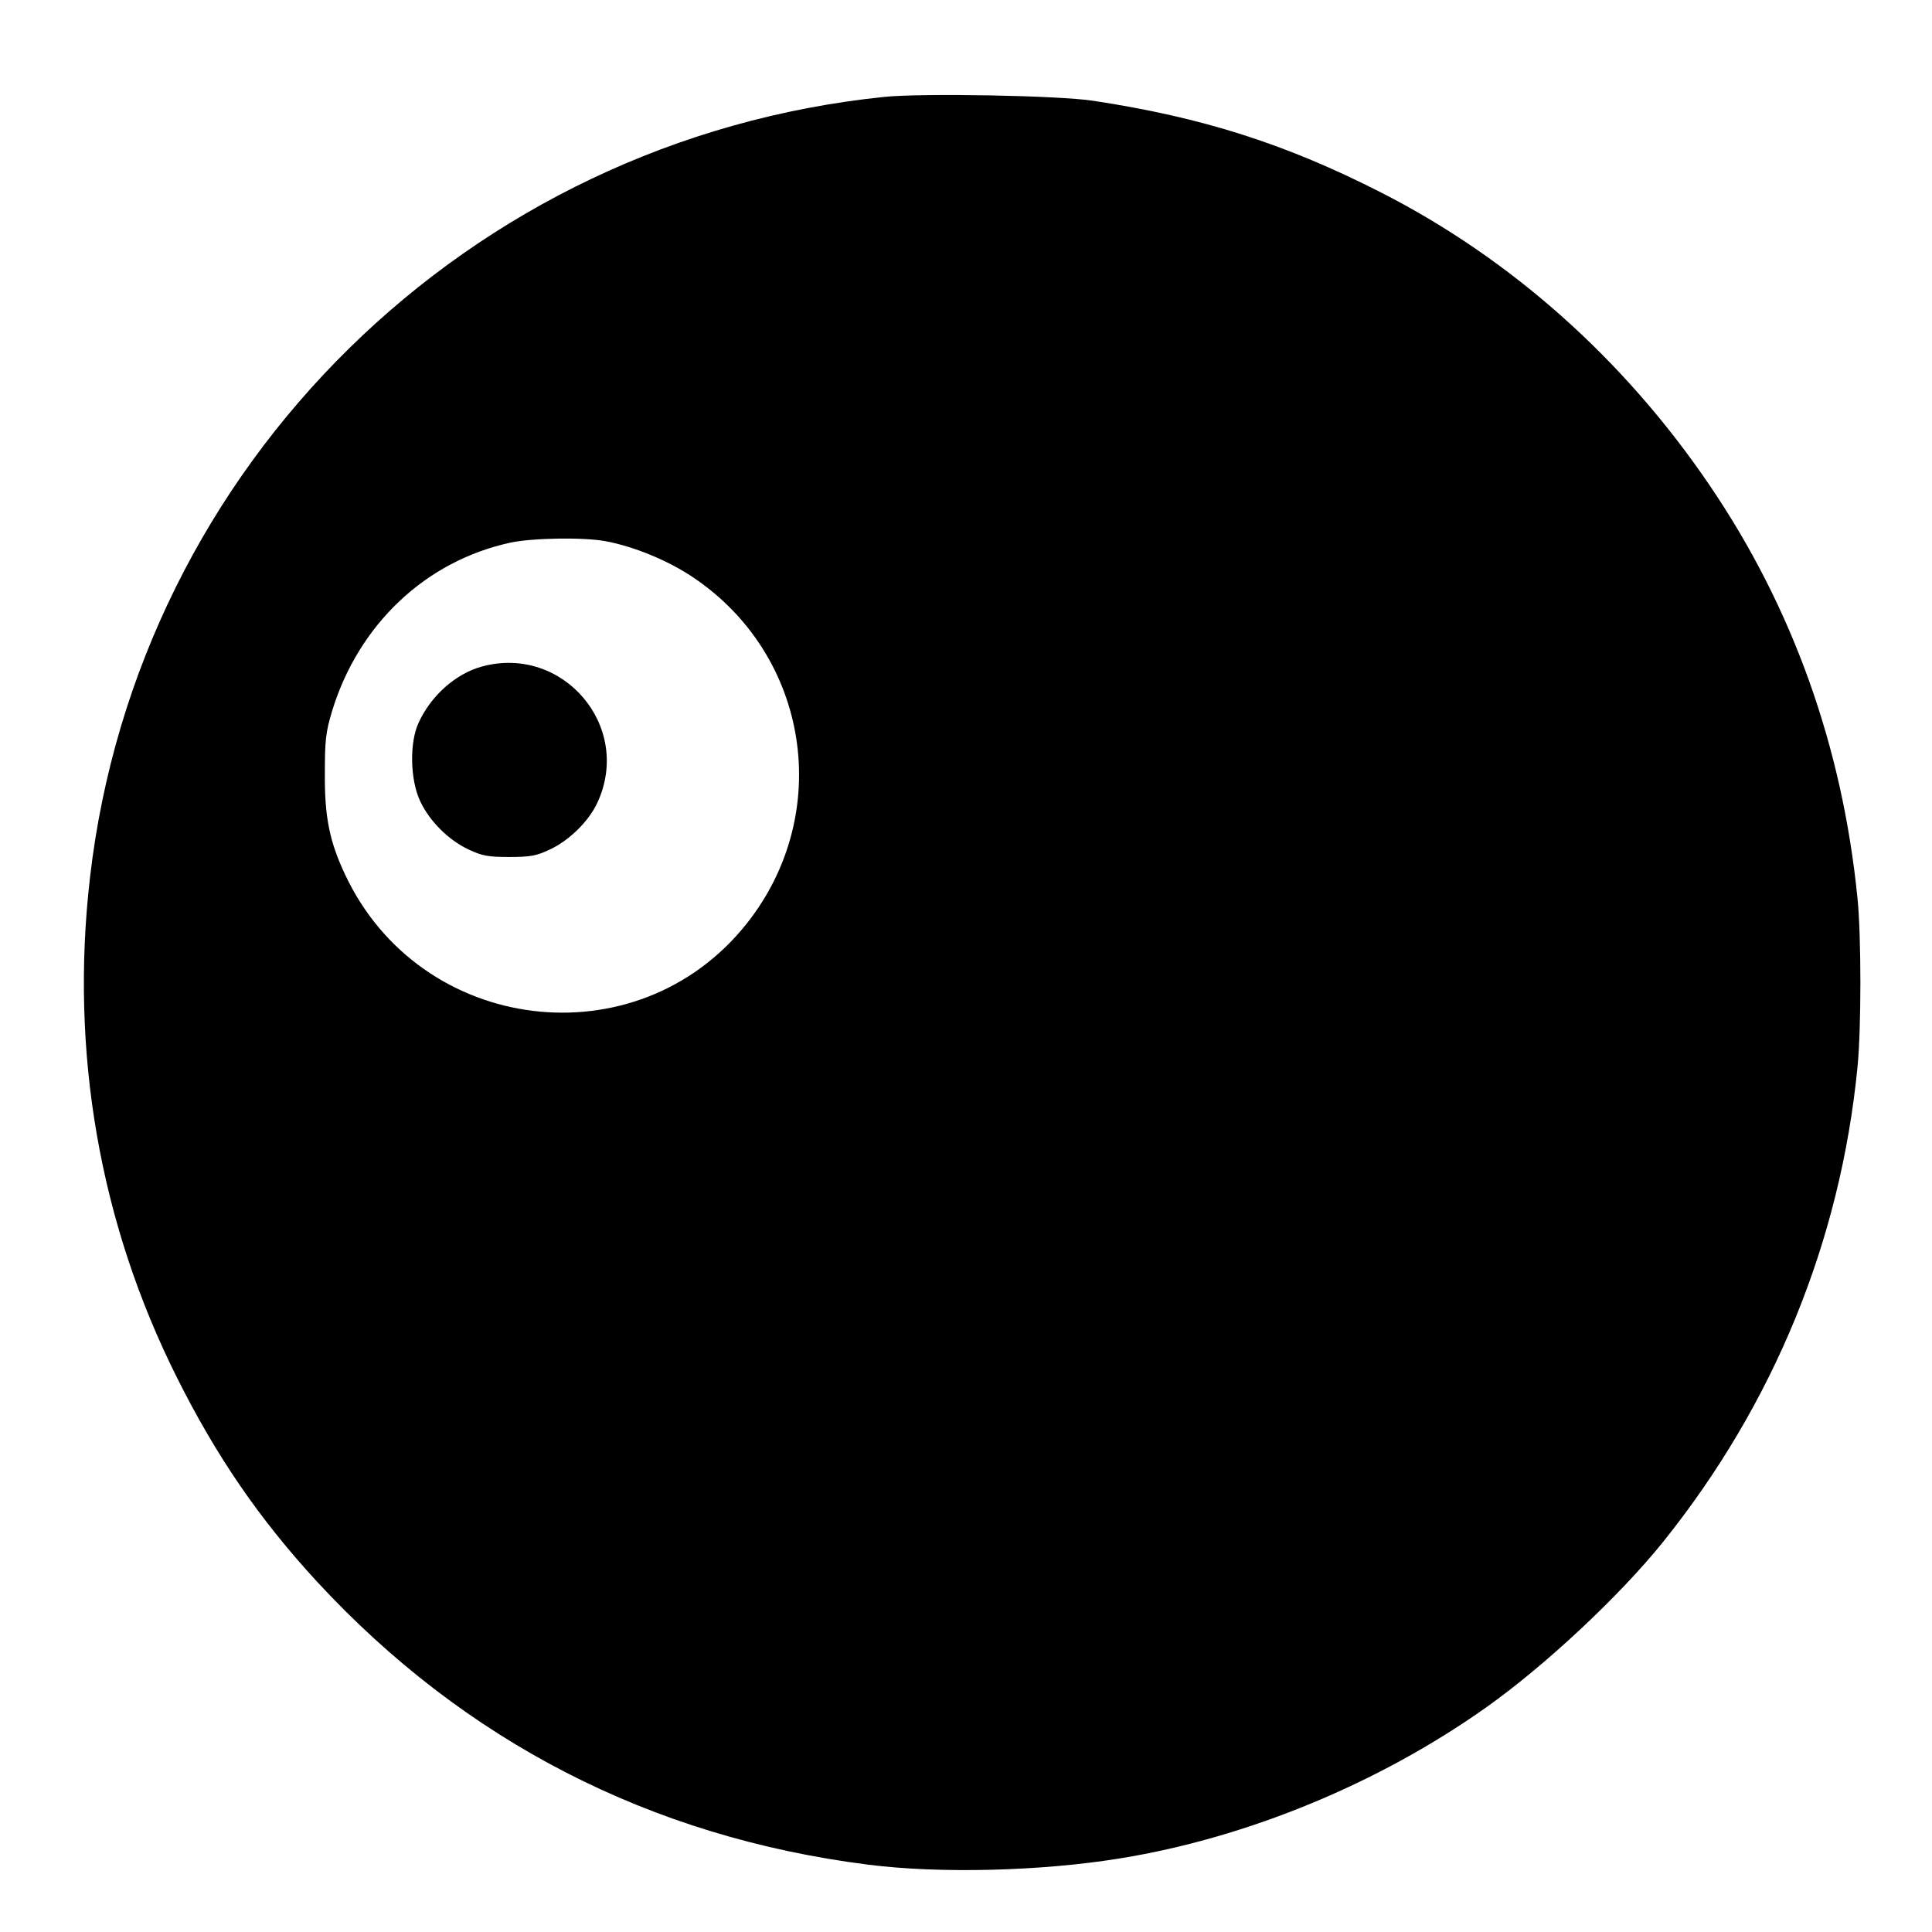 <?xml version="1.0" standalone="no"?>
<!DOCTYPE svg PUBLIC "-//W3C//DTD SVG 20010904//EN"
 "http://www.w3.org/TR/2001/REC-SVG-20010904/DTD/svg10.dtd">
<svg version="1.0" xmlns="http://www.w3.org/2000/svg"
 width="700pt" height="700pt" viewBox="0 0 700 700"
 preserveAspectRatio="xMidYMid meet">
<g transform="translate(0,700) scale(0.1,-0.1)"
fill="#000000" stroke="none">
<path d="M3205 6649 c-1507 -154 -2707 -1333 -2879 -2829 -73 -632 35 -1252
315 -1811 143 -286 299 -513 507 -739 535 -579 1209 -926 1997 -1026 260 -33
627 -24 915 23 461 75 937 272 1325 547 213 151 484 404 642 601 400 499 641
1087 703 1718 14 141 14 474 0 613 -55 551 -236 1056 -538 1499 -309 454 -717
817 -1187 1057 -347 177 -649 273 -1045 333 -125 19 -617 28 -755 14z m-1010
-1610 c101 -19 224 -69 315 -130 423 -283 512 -857 195 -1256 -397 -499 -1183
-402 -1455 179 -56 119 -74 208 -73 363 0 123 3 151 26 228 96 315 340 545
647 611 79 17 265 20 345 5z"/>
<path d="M1746 4585 c-95 -26 -184 -105 -229 -203 -34 -72 -31 -207 5 -284 34
-73 103 -142 176 -176 49 -23 70 -27 147 -27 77 0 98 4 147 27 71 33 142 103
173 171 127 276 -126 572 -419 492z"/>
</g>
</svg>
